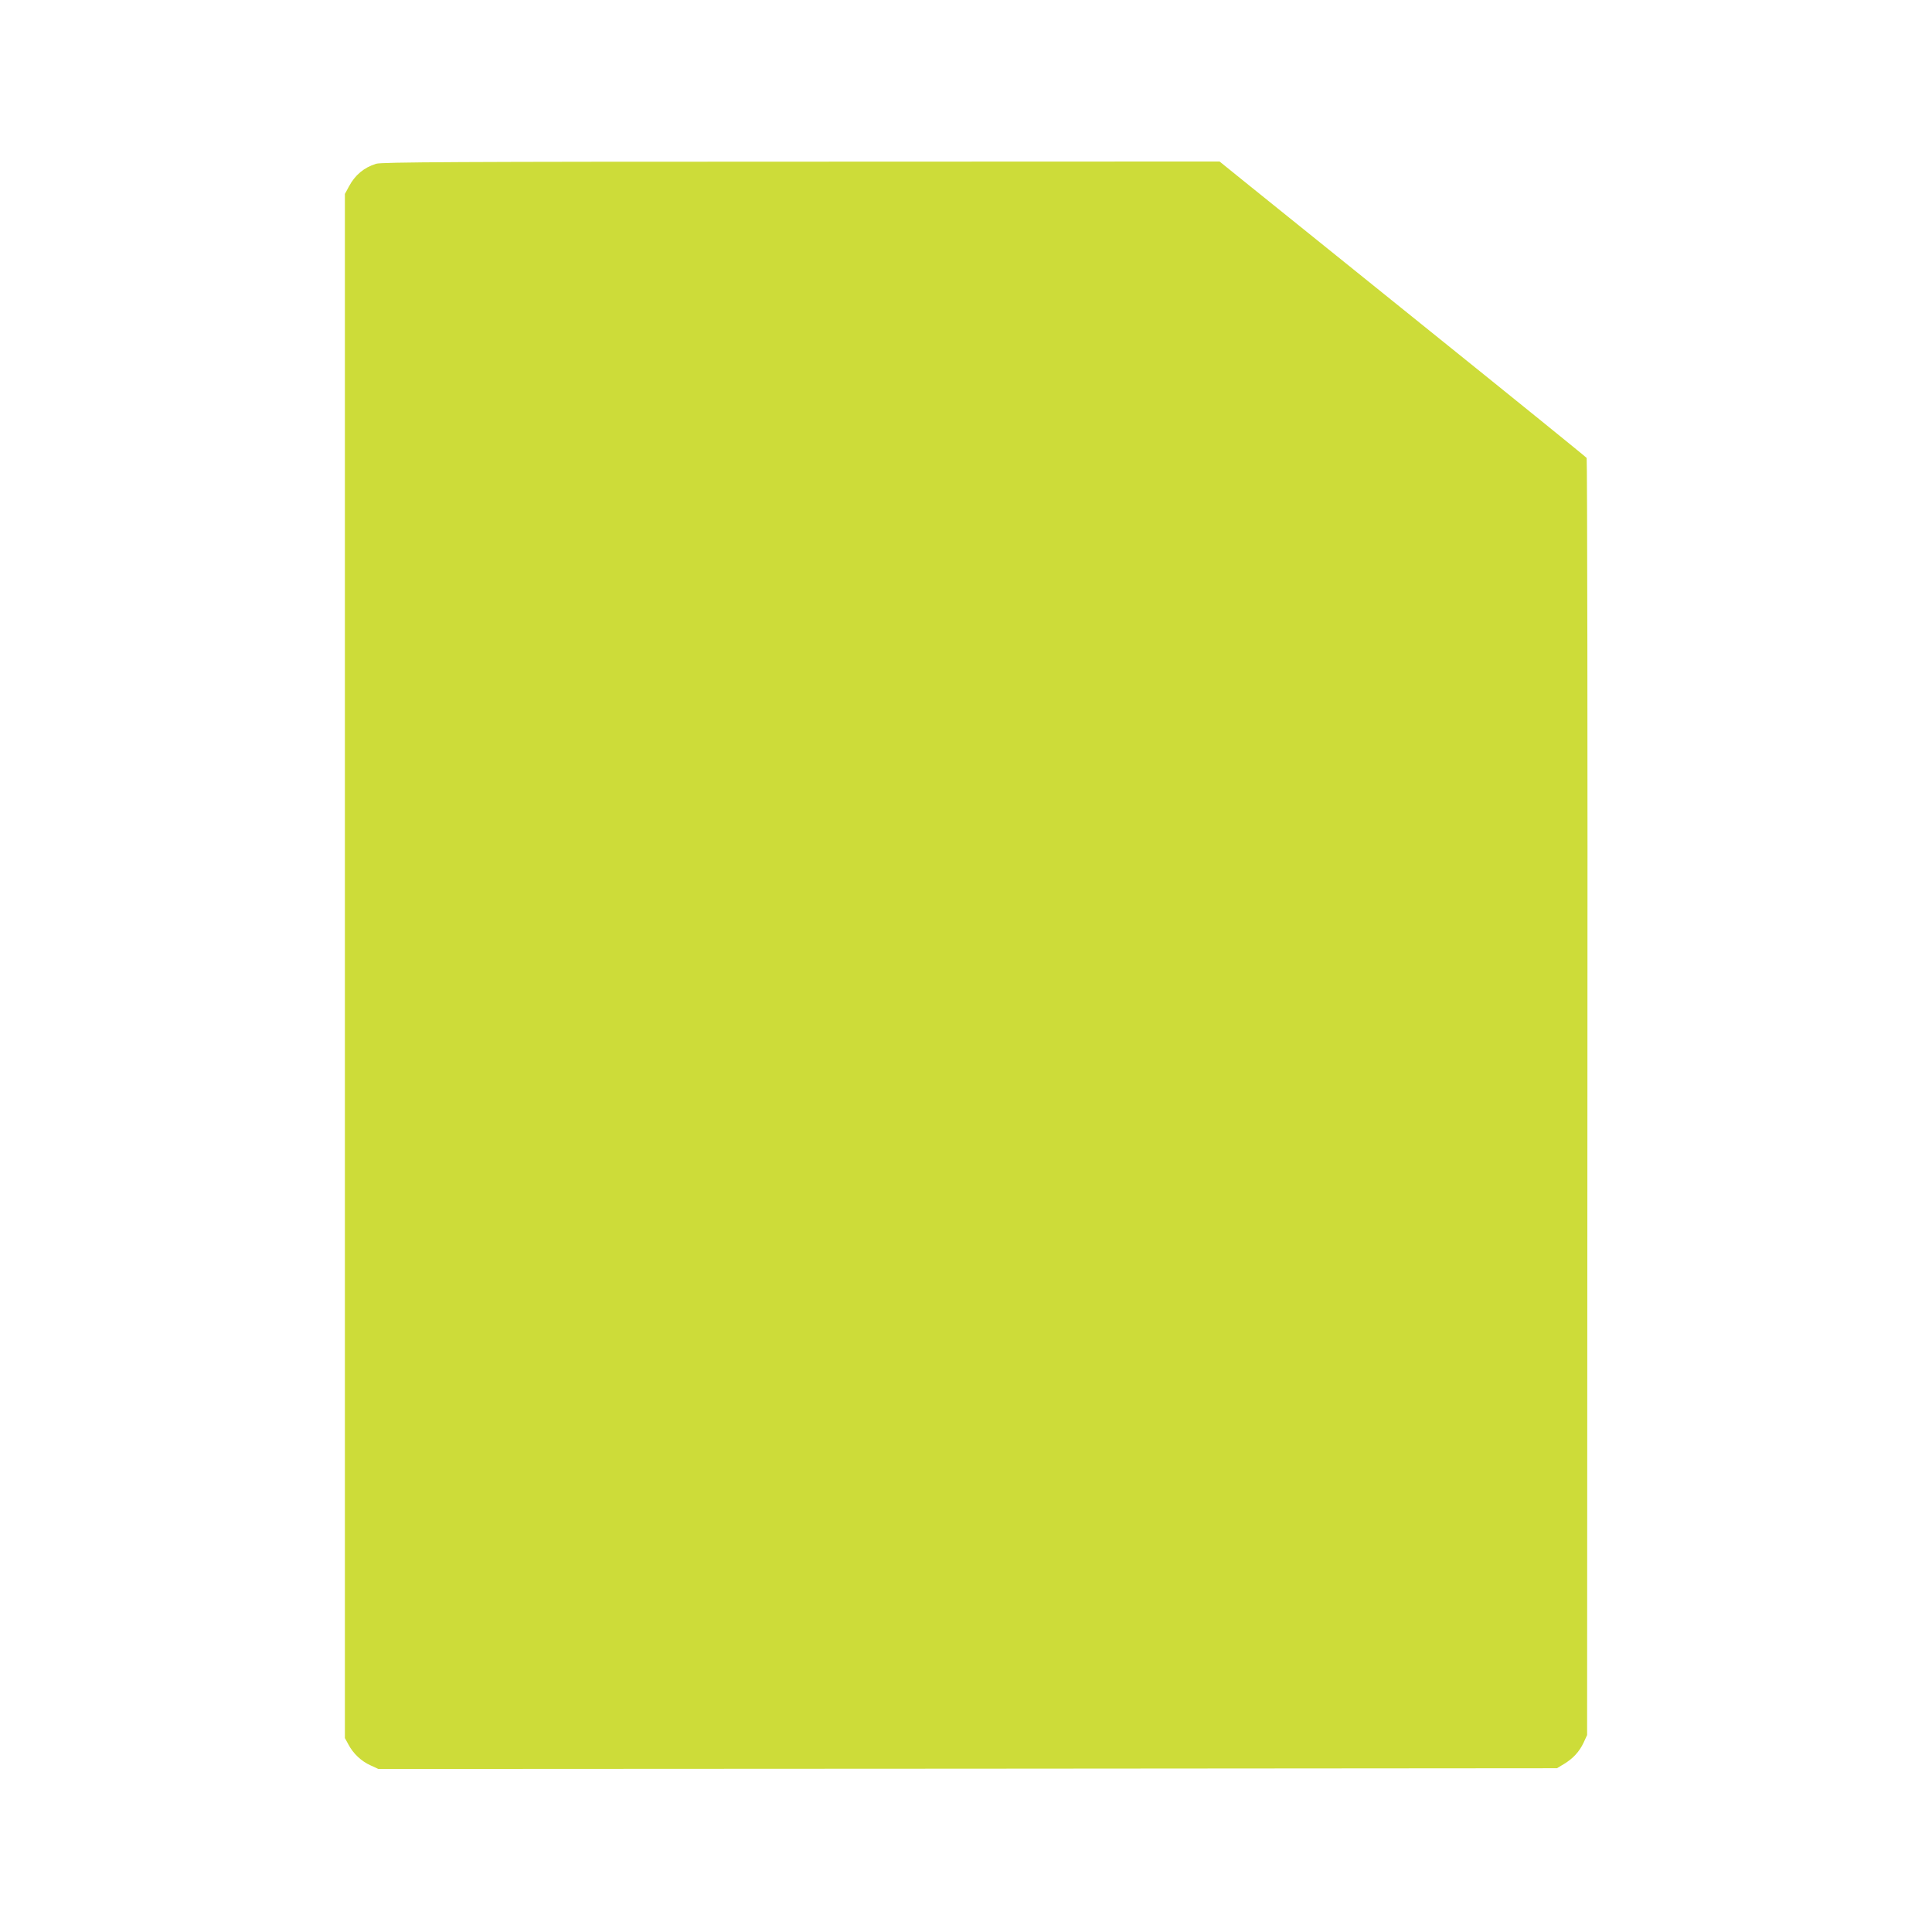 <?xml version="1.0" standalone="no"?>
<!DOCTYPE svg PUBLIC "-//W3C//DTD SVG 20010904//EN"
 "http://www.w3.org/TR/2001/REC-SVG-20010904/DTD/svg10.dtd">
<svg version="1.0" xmlns="http://www.w3.org/2000/svg"
 width="1280pt" height="1280pt" viewBox="0 0 1280 1280"
 preserveAspectRatio="xMidYMid meet">
<g transform="translate(0,1280) scale(0.1,-0.1)"
fill="#cddc39" stroke="none">
<path d="M2492 11715 c-81 -25 -140 -75 -180 -150 l-27 -50 0 -5115 0 -5115
23 -42 c31 -60 86 -112 147 -139 l52 -24 3904 2 3904 3 45 27 c61 36 104 83
132 143 l23 50 2 4225 c2 2324 -1 4230 -5 4236 -4 6 -484 395 -1067 864 -583
470 -1129 909 -1213 977 l-152 123 -2773 -1 c-2283 0 -2780 -3 -2815 -14z"/>
</g>
</svg>
